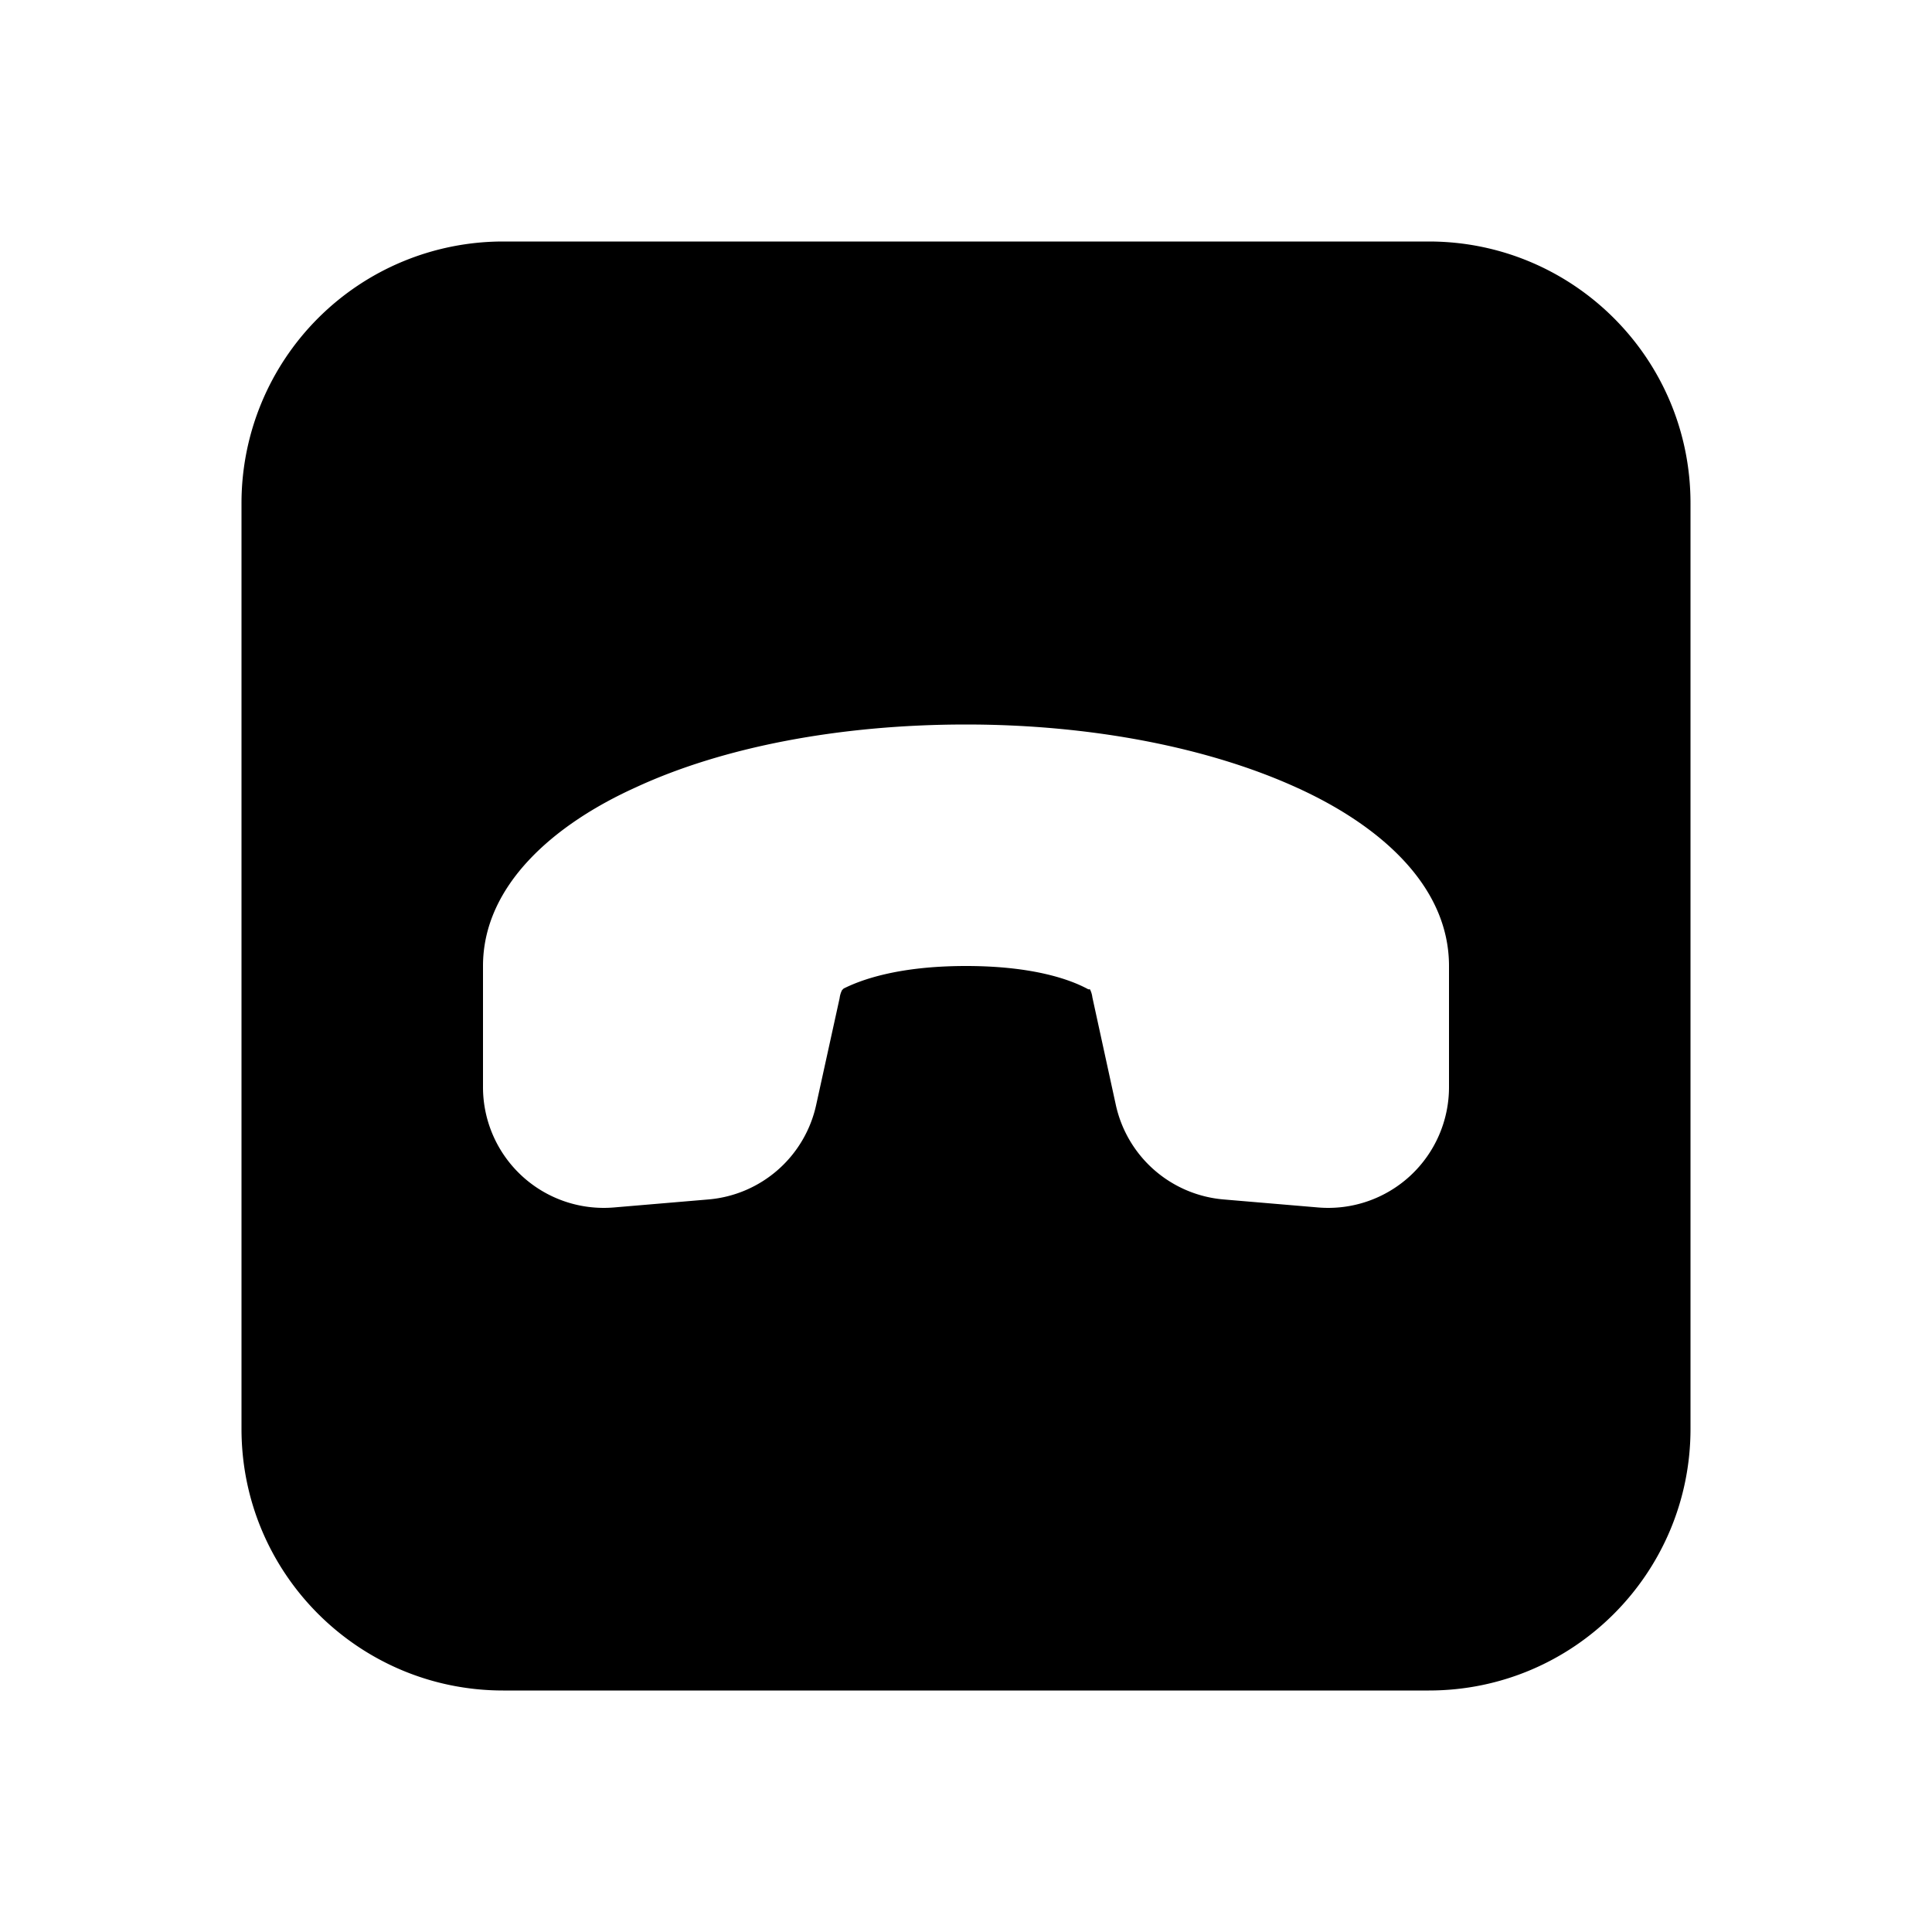 <svg width="24" height="24" viewBox="0 0 24 24" xmlns="http://www.w3.org/2000/svg"><path d="M6.25 3A3.25 3.25 0 0 0 3 6.25v11.5C3 19.55 4.46 21 6.25 21h11.5c1.8 0 3.25-1.46 3.25-3.25V6.25C21 4.45 19.54 3 17.75 3H6.25ZM7.9 9.78C8.98 9.28 10.43 9 12 9c1.57 0 3.02.29 4.1.78 1.02.46 1.9 1.21 1.9 2.22v1.5a1.5 1.5 0 0 1-1.62 1.5l-1.18-.1a1.5 1.5 0 0 1-1.34-1.18l-.29-1.33a.3.3 0 0 0-.03-.1.08.08 0 0 0-.02 0c-.2-.11-.66-.29-1.52-.29s-1.32.18-1.52.28l-.02.02a.3.3 0 0 0-.03.1l-.29 1.32A1.5 1.5 0 0 1 8.8 14.9l-1.18.1A1.5 1.5 0 0 1 6 13.5V12c0-1 .88-1.76 1.9-2.22Z"/></svg>